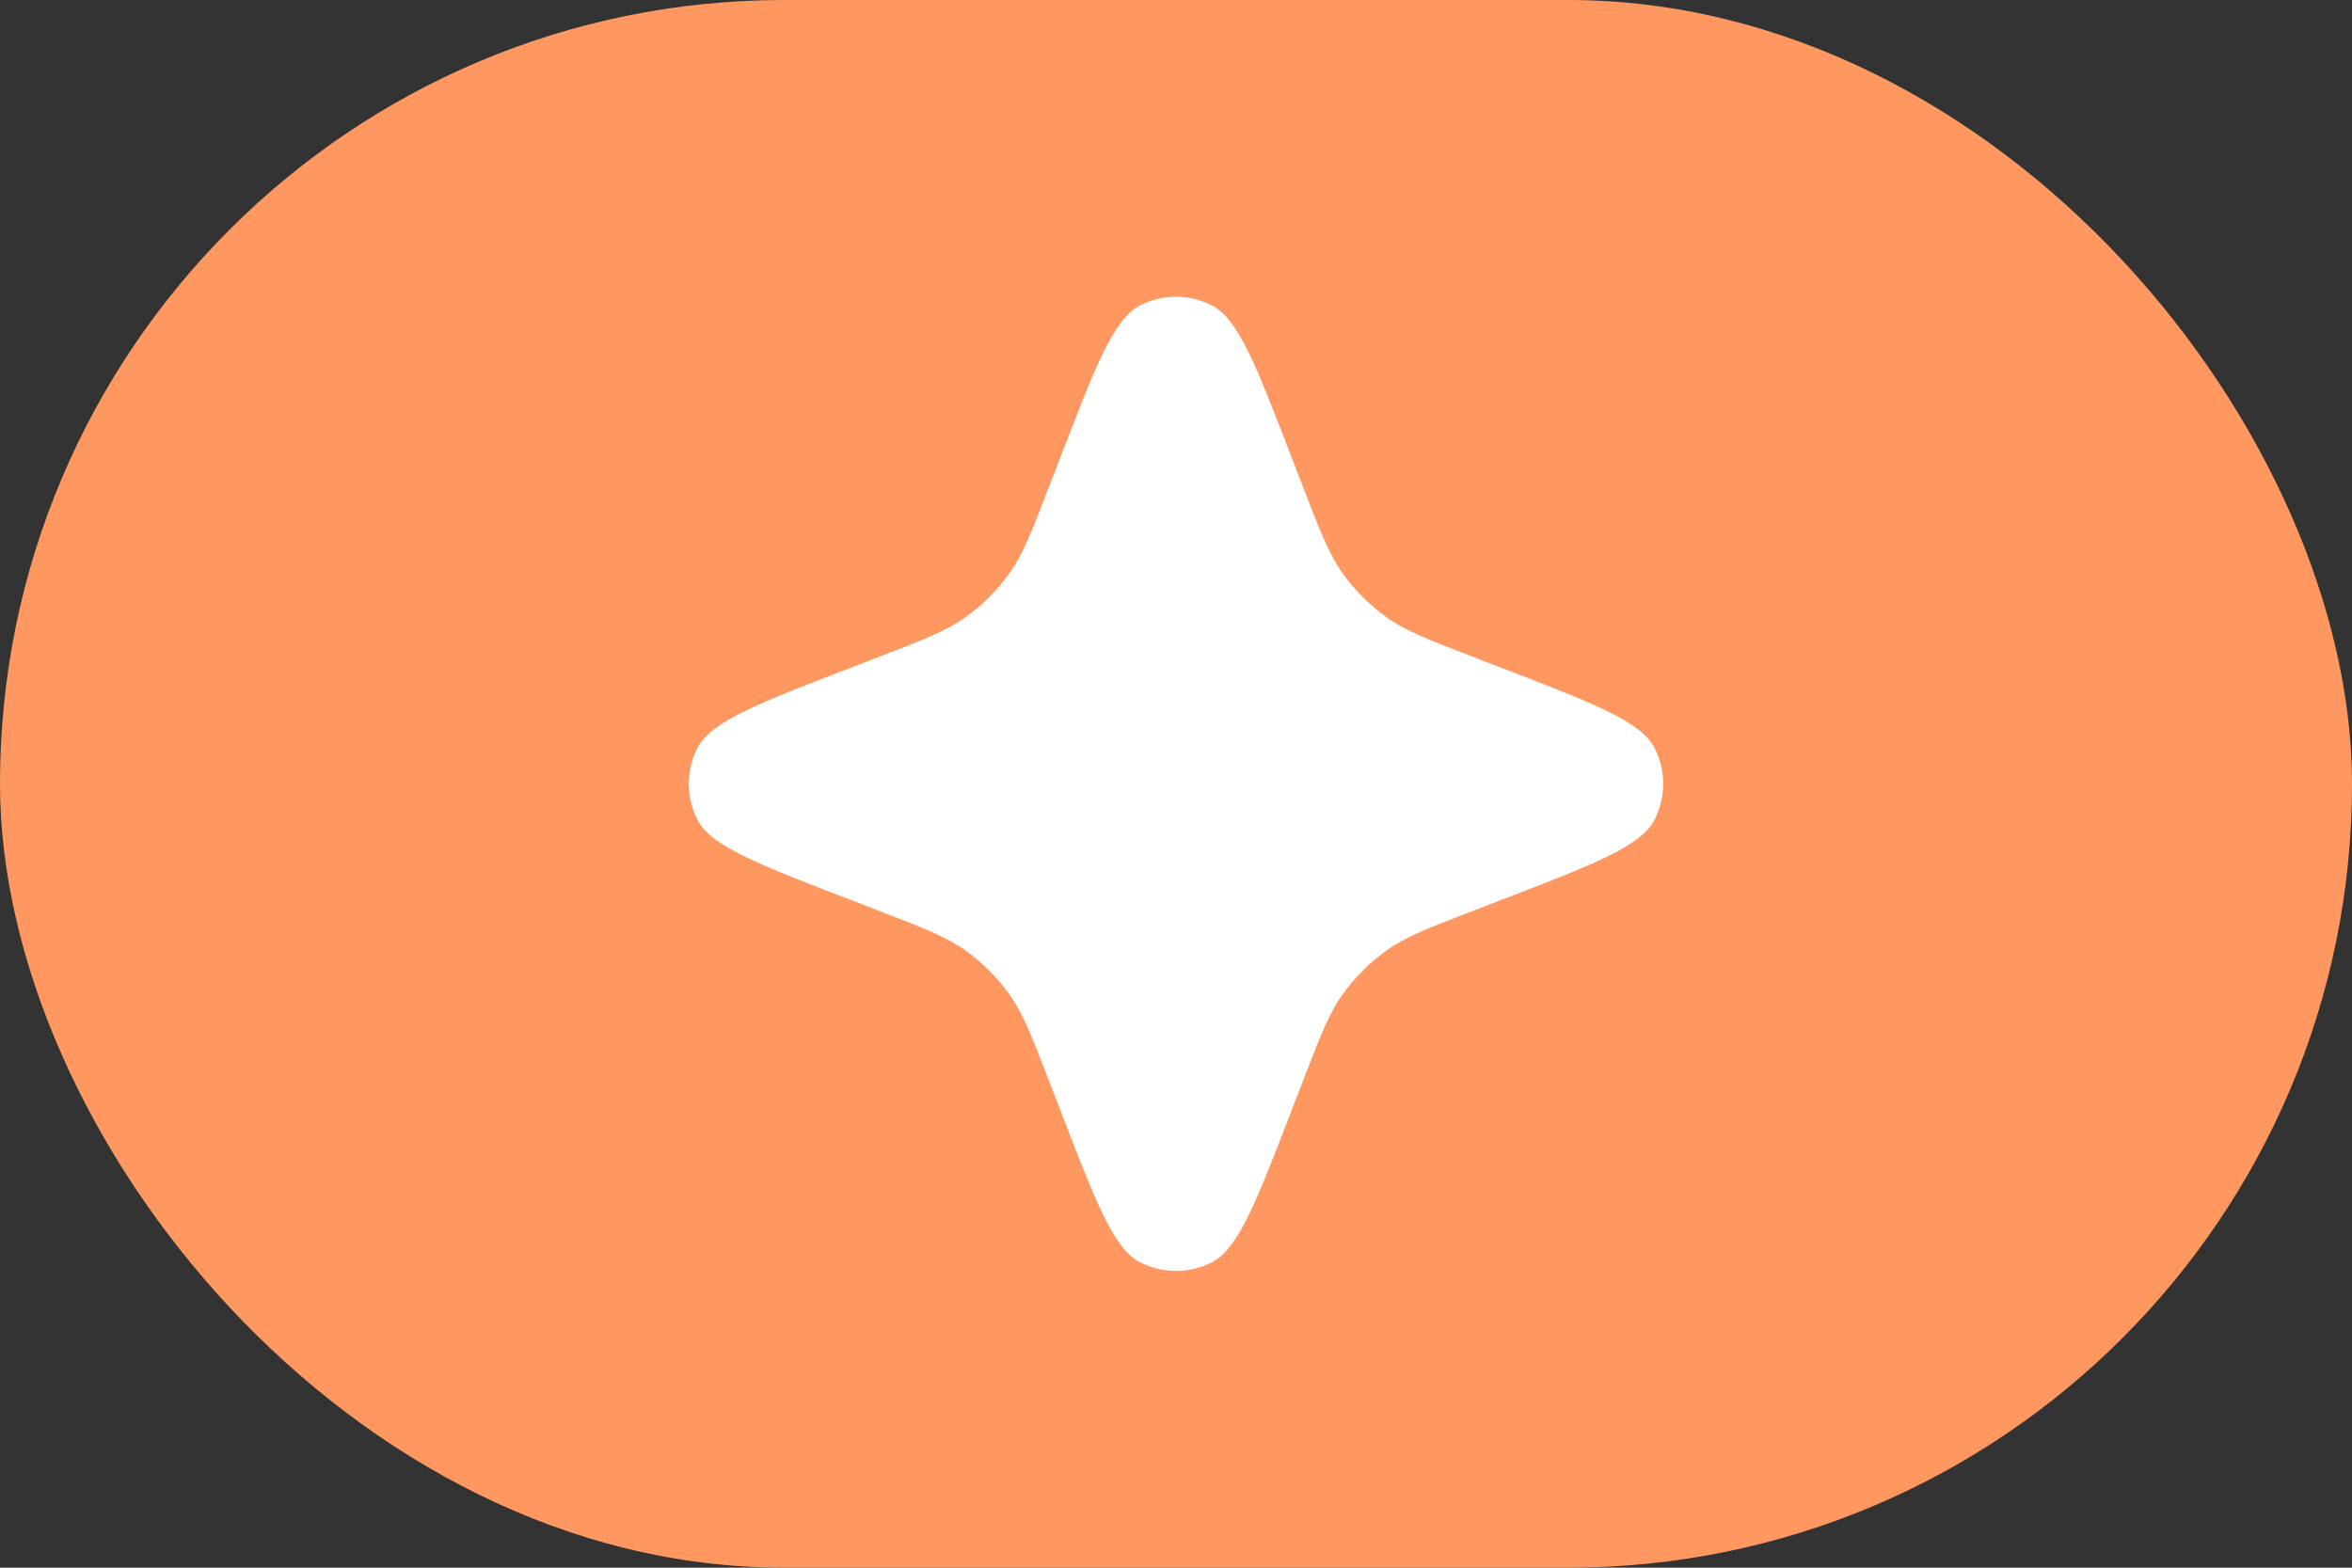 <?xml version="1.0" encoding="UTF-8"?> <svg xmlns="http://www.w3.org/2000/svg" width="30" height="20" viewBox="0 0 30 20" fill="none"><rect x="0" y="0" width="30" height="20" fill="#333333" stroke="none"/><rect width="30" height="20" rx="10" fill="#FF9860"></rect><path d="M13.507 5.883C13.97 4.677 14.202 4.074 14.537 3.899C14.827 3.748 15.173 3.748 15.463 3.899C15.798 4.074 16.03 4.677 16.493 5.883L16.61 6.185C16.835 6.771 16.948 7.065 17.123 7.311C17.279 7.53 17.47 7.721 17.689 7.877C17.935 8.052 18.229 8.165 18.815 8.39L19.117 8.507C20.323 8.97 20.926 9.202 21.101 9.537C21.252 9.827 21.252 10.173 21.101 10.463C20.926 10.798 20.323 11.03 19.117 11.493L18.815 11.61C18.229 11.835 17.935 11.948 17.689 12.123C17.47 12.279 17.279 12.47 17.123 12.689C16.948 12.935 16.835 13.229 16.61 13.815L16.493 14.117C16.03 15.323 15.798 15.926 15.463 16.101C15.173 16.252 14.827 16.252 14.537 16.101C14.202 15.926 13.97 15.323 13.507 14.117L13.39 13.815C13.165 13.229 13.052 12.935 12.877 12.689C12.721 12.47 12.53 12.279 12.311 12.123C12.065 11.948 11.771 11.835 11.185 11.61L10.883 11.493C9.677 11.03 9.074 10.798 8.899 10.463C8.748 10.173 8.748 9.827 8.899 9.537C9.074 9.202 9.677 8.97 10.883 8.507L11.185 8.39C11.771 8.165 12.065 8.052 12.311 7.877C12.53 7.721 12.721 7.53 12.877 7.311C13.052 7.065 13.165 6.771 13.39 6.185L13.507 5.883Z" fill="white"></path></svg> 